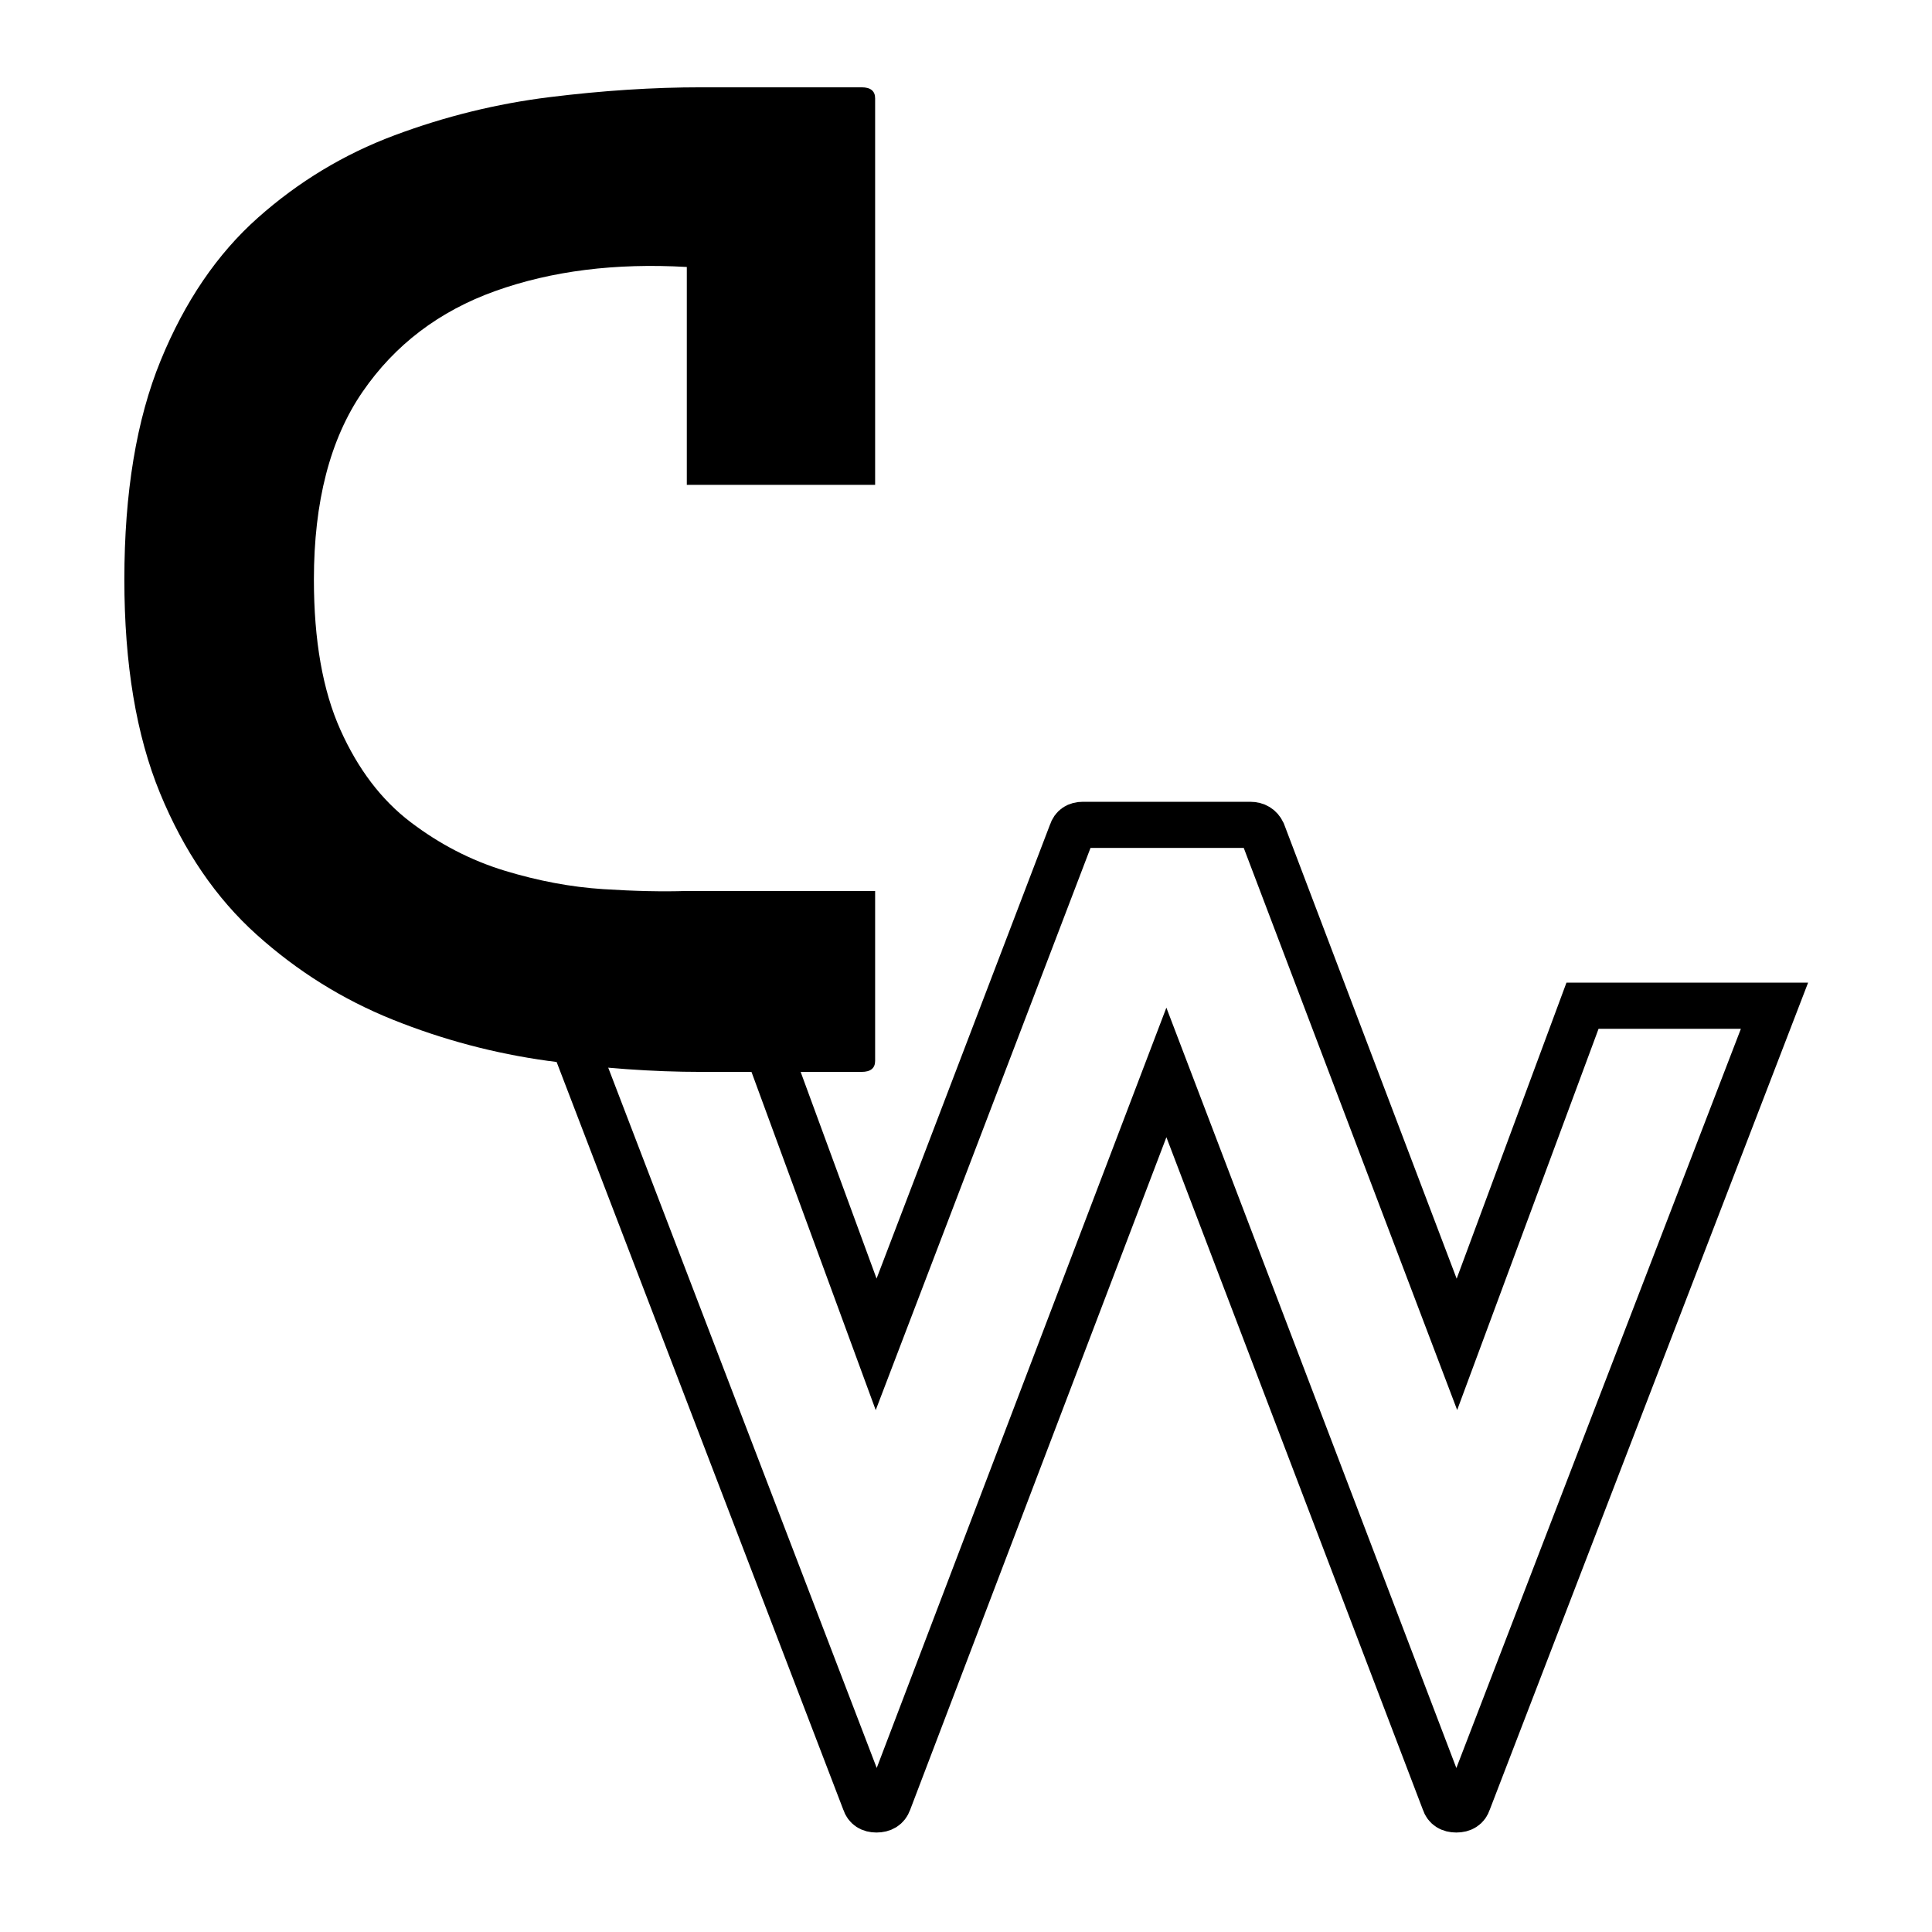 <svg version="1.0" preserveAspectRatio="xMidYMid meet" height="1080" viewBox="0 0 810 810" zoomAndPan="magnify" width="1080" xmlns:xlink="http://www.w3.org/1999/xlink" xmlns="http://www.w3.org/2000/svg"><defs><g></g></defs><g fill-opacity="1" fill="#000000"><g transform="translate(52.136, 449.399)"><g><path d="M 235.812 -75.859 L 314.766 -75.859 L 314.766 -4.641 C 314.766 -1.547 312.867 0 309.078 0 L 242 0 C 221.363 0 199.863 -1.547 177.5 -4.641 C 155.145 -7.734 133.473 -13.492 112.484 -21.922 C 91.504 -30.359 72.5 -42.227 55.469 -57.531 C 38.438 -72.844 24.93 -92.625 14.953 -116.875 C 4.984 -141.125 0 -170.969 0 -206.406 C 0 -242.863 5.07 -273.477 15.219 -298.25 C 25.363 -323.02 38.953 -342.973 55.984 -358.109 C 73.016 -373.242 92.109 -384.766 113.266 -392.672 C 134.422 -400.586 156.094 -405.922 178.281 -408.672 C 200.469 -411.422 221.707 -412.797 242 -412.797 L 309.078 -412.797 C 312.867 -412.797 314.766 -411.25 314.766 -408.156 L 314.766 -246.125 L 235.812 -246.125 L 235.812 -337.469 C 205.883 -339.188 179.141 -335.832 155.578 -327.406 C 132.016 -318.977 113.438 -304.875 99.844 -285.094 C 86.258 -265.312 79.469 -239.082 79.469 -206.406 C 79.469 -180.945 83.164 -159.961 90.562 -143.453 C 97.957 -126.941 107.758 -114.039 119.969 -104.75 C 132.176 -95.457 145.332 -88.66 159.438 -84.359 C 173.539 -80.066 187.301 -77.488 200.719 -76.625 C 214.133 -75.77 225.832 -75.516 235.812 -75.859 Z M 235.812 -75.859"></path></g></g></g><path stroke-miterlimit="4" stroke-opacity="1" stroke-width="15.604" stroke="#000000" d="M 345.795 227.263 L 410.705 227.263 L 307.088 496.462 C 306.547 498.153 305.227 499.001 303.129 499.001 C 301.028 499.001 299.708 498.153 299.166 496.462 L 205.1 249.813 L 111.135 496.462 C 110.524 498.153 109.169 499.001 107.071 499.001 C 105.04 499.001 103.751 498.153 103.21 496.462 L -0.001 227.263 L 64.913 227.263 L 106.967 341.747 L 173.1 168.646 C 173.642 166.955 174.896 166.107 176.858 166.107 L 233.44 166.107 C 235.406 166.107 236.795 166.955 237.607 168.646 L 303.331 341.747 Z M 345.795 227.263" stroke-linejoin="miter" fill="none" transform="matrix(1.24, 0, 0, 1.24, 234.688, 139.856)" stroke-linecap="butt"></path></svg>